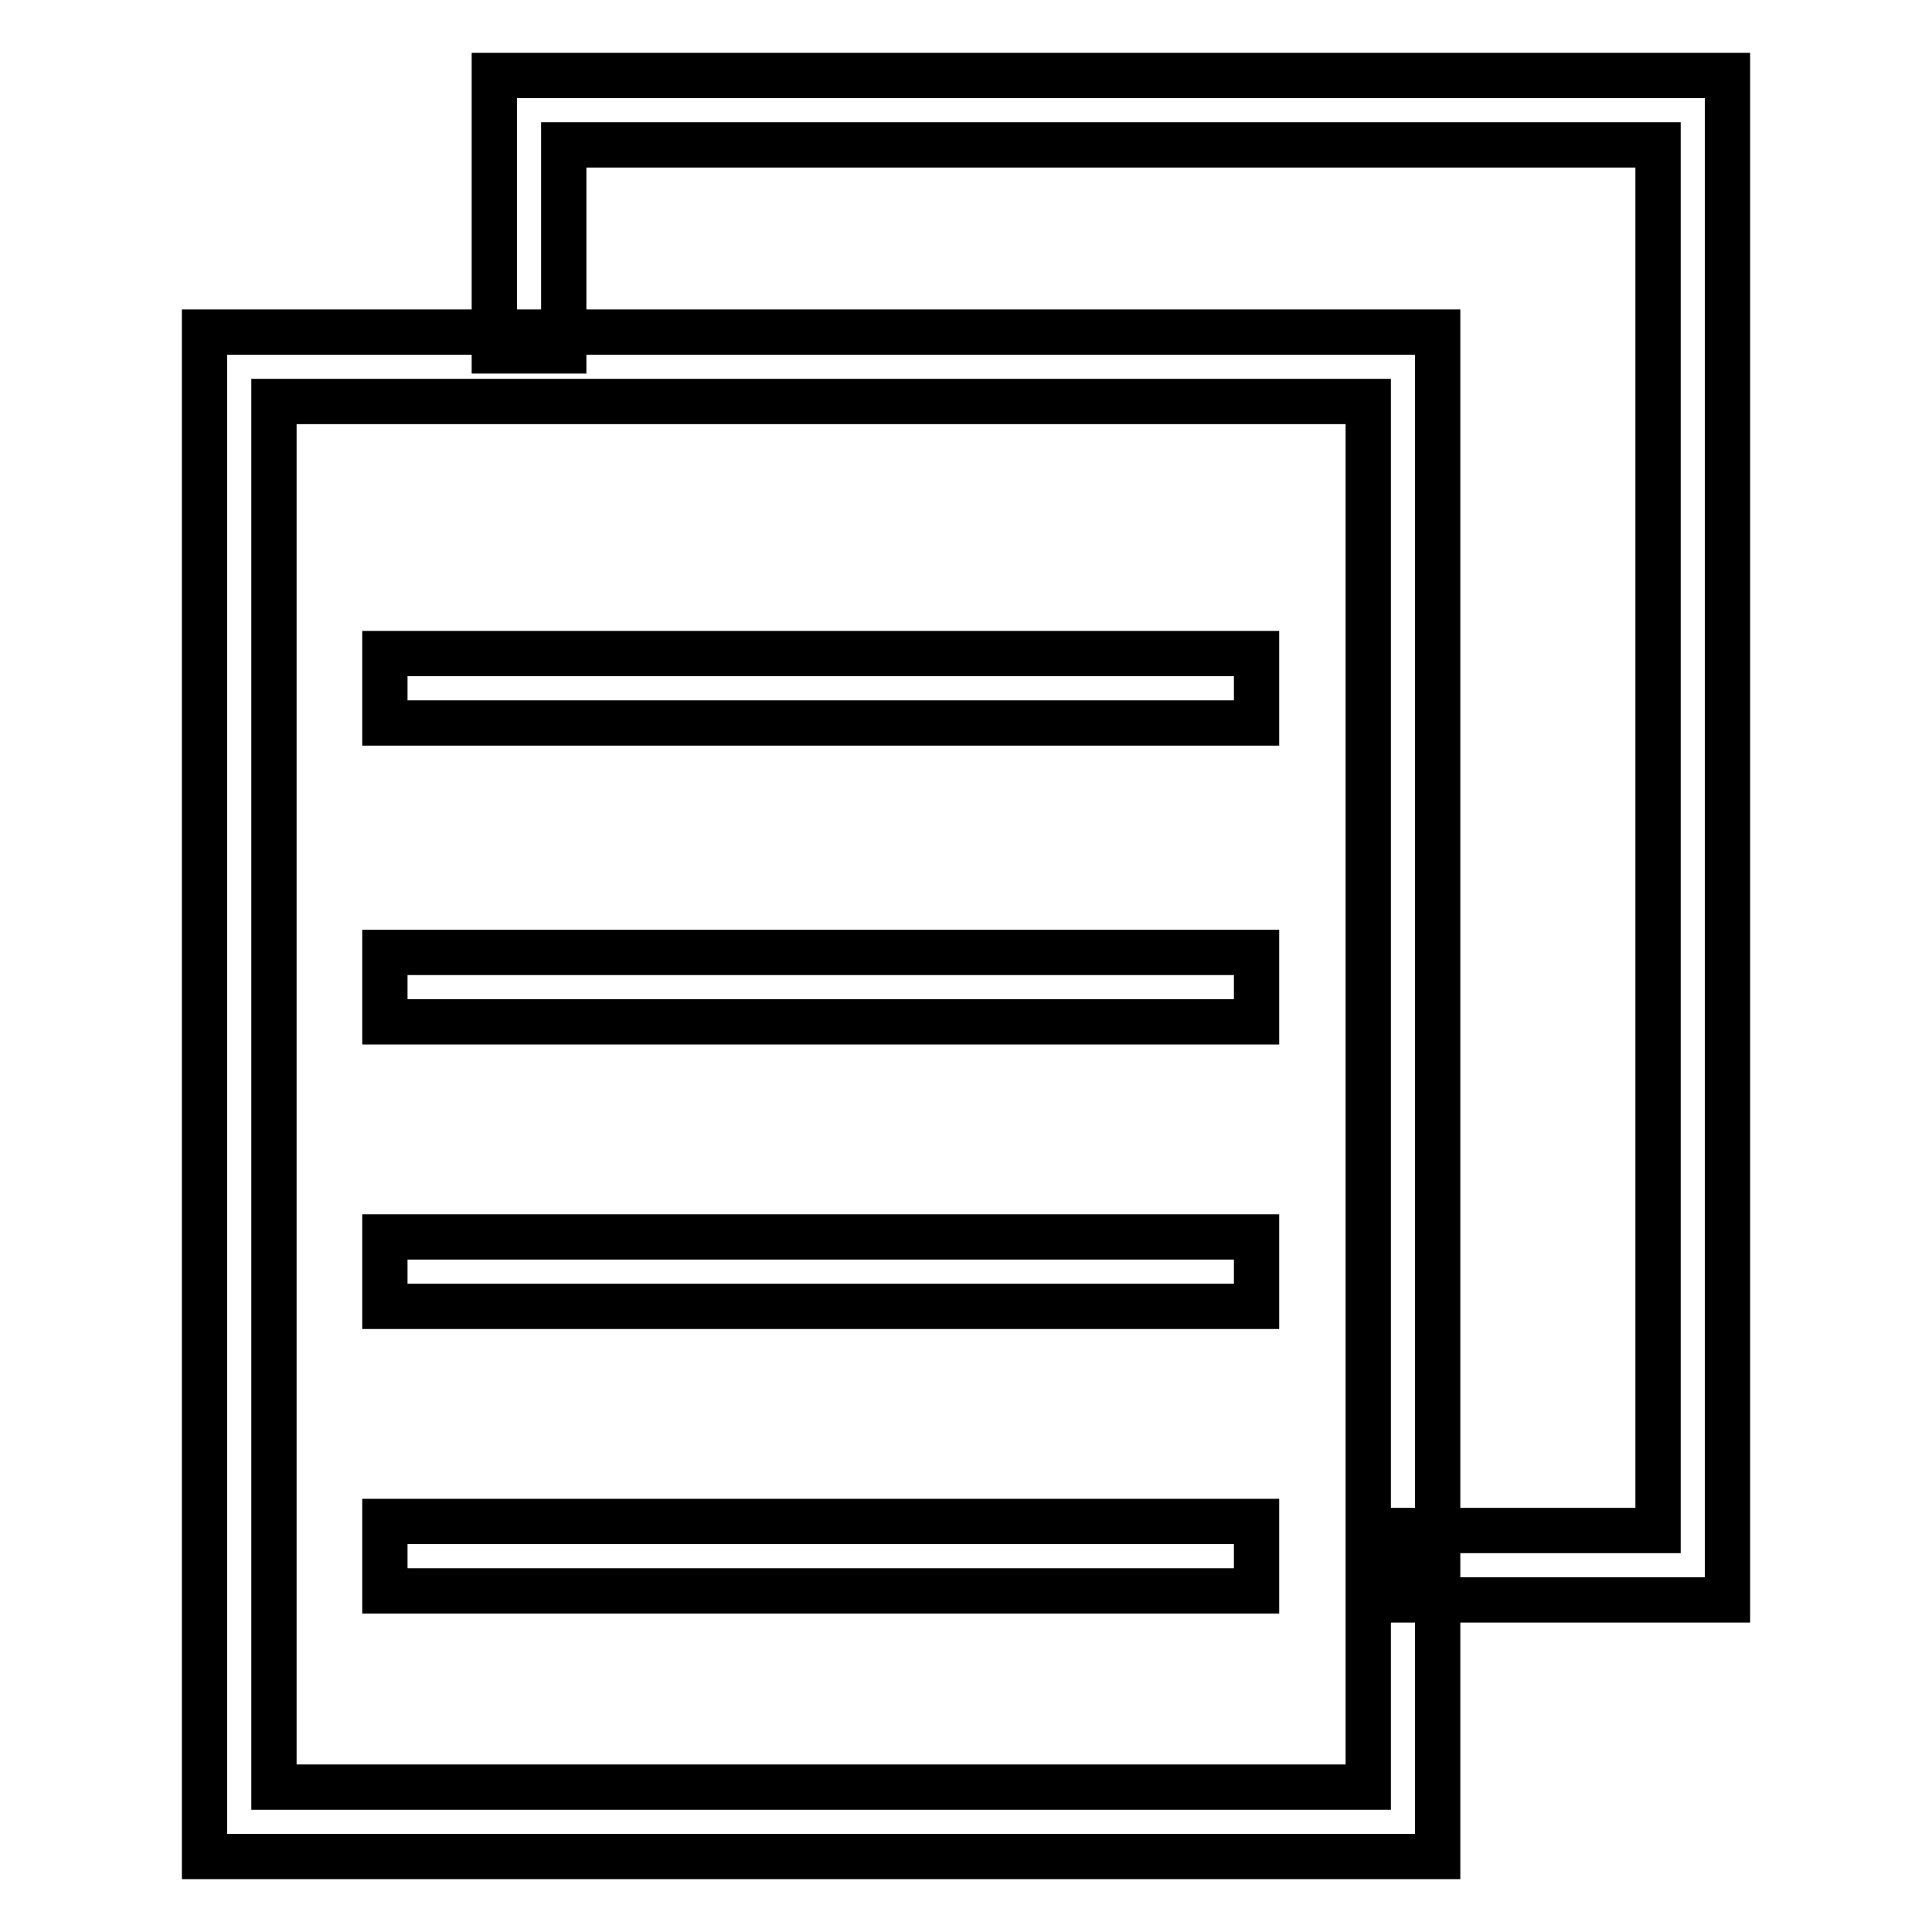 <?xml version="1.0" encoding="utf-8"?>
<!-- Svg Vector Icons : http://www.onlinewebfonts.com/icon -->
<!DOCTYPE svg PUBLIC "-//W3C//DTD SVG 1.1//EN" "http://www.w3.org/Graphics/SVG/1.1/DTD/svg11.dtd">
<svg version="1.1" xmlns="http://www.w3.org/2000/svg" xmlns:xlink="http://www.w3.org/1999/xlink" x="0px" y="0px" viewBox="0 0 256 256" enable-background="new 0 0 256 256" xml:space="preserve">
<g> <path stroke-width="6" fill-opacity="0" stroke="#000000"  d="M51,86.6h115.5v9.2H51V86.6z M51,126.2h115.5v9.2H51V126.2z M51,163.9h115.5v9.2H51V163.9z M51,201.6h115.5 v9.2H51V201.6z M190.5,246H27.1V44h163.4V246z M36.3,236.8h145V53.2h-145V236.8z M228.9,212h-43v-9.2h33.8V19.2h-145v27.3h-9.2V10 h163.4V212z"/></g>
</svg>